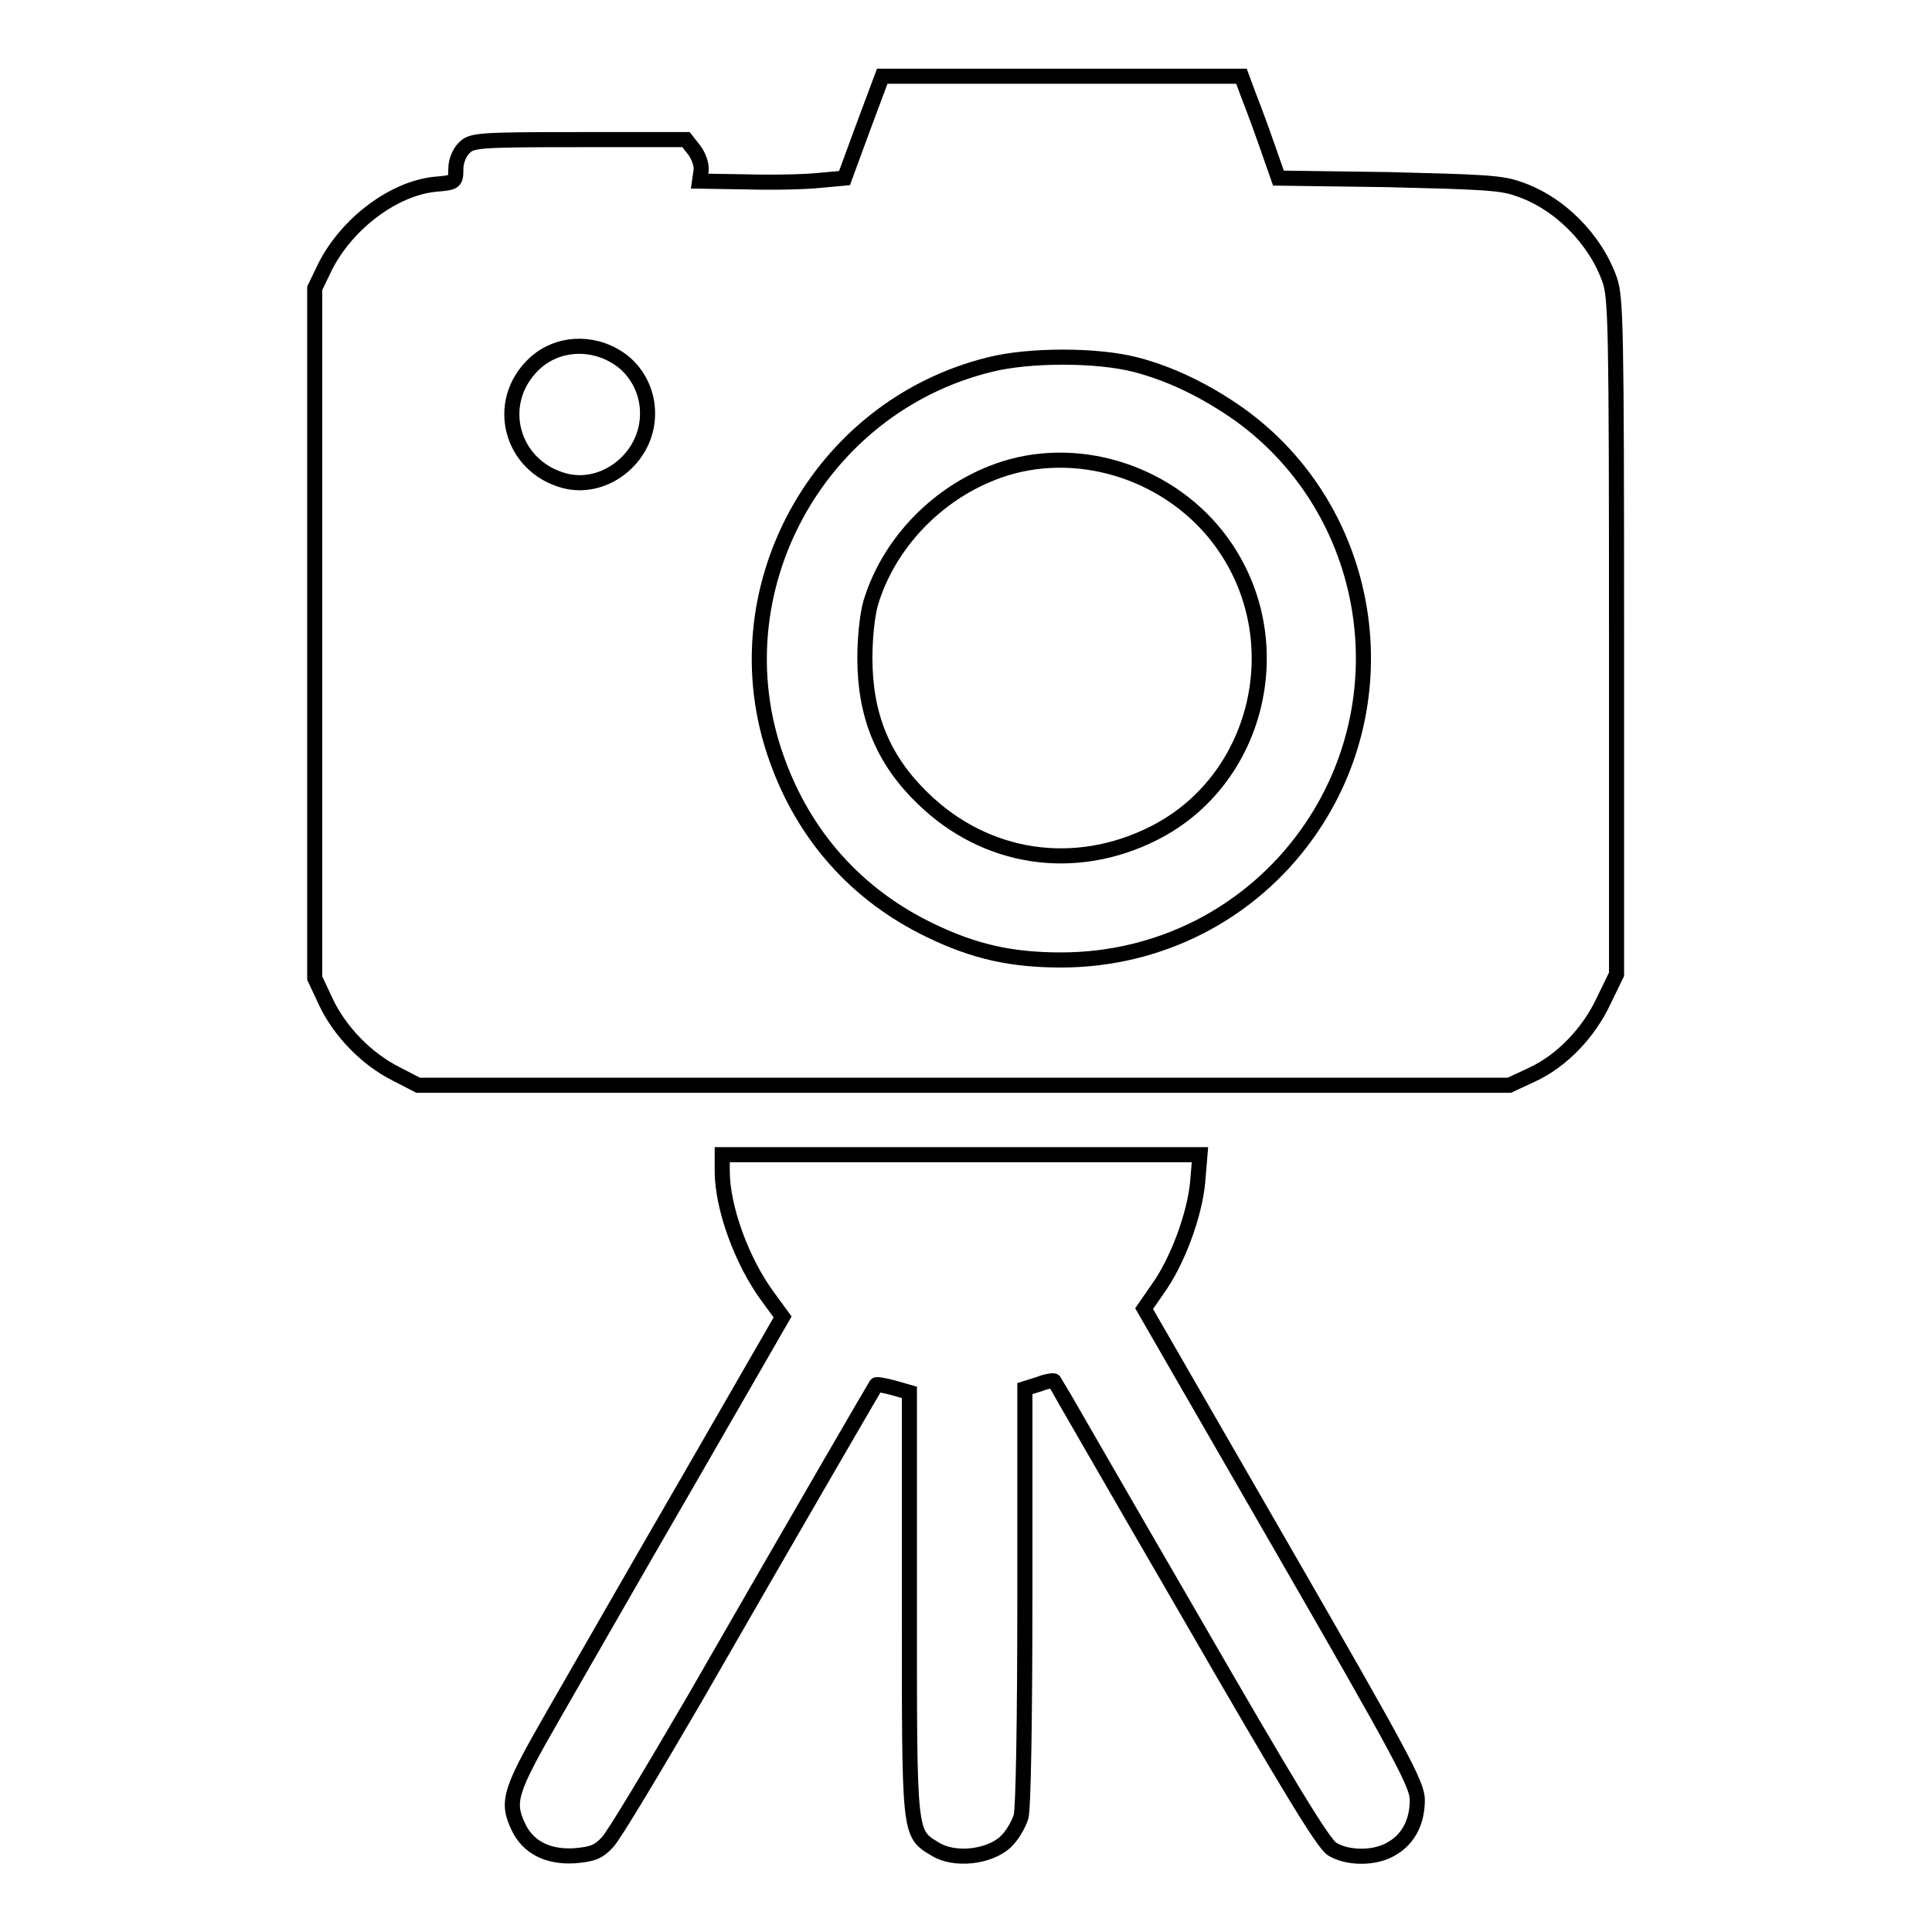 <?xml version="1.0" encoding="utf-8"?>
<!-- Svg Vector Icons : http://www.onlinewebfonts.com/icon -->
<!DOCTYPE svg PUBLIC "-//W3C//DTD SVG 1.1//EN" "http://www.w3.org/Graphics/SVG/1.1/DTD/svg11.dtd">
<svg version="1.1" xmlns="http://www.w3.org/2000/svg" xmlns:xlink="http://www.w3.org/1999/xlink" x="0px" y="0px" viewBox="0 0 256 256" enable-background="new 0 0 256 256" xml:space="preserve">
<g><g><g><path stroke-width="2" fill-opacity="0" stroke="#000000"  d="M114.4,16.8l-2.5,6.8l-3.3,0.3c-1.8,0.2-6.1,0.3-9.6,0.2l-6.3-0.1l0.2-1.4c0.1-0.7-0.3-1.9-0.9-2.7l-1.1-1.4H76.7c-13.5,0-14.2,0.1-15.2,1.1c-0.6,0.6-1.1,1.7-1.1,2.8c0,1.7-0.1,1.8-2.6,2c-5.6,0.5-11.8,5.2-14.7,10.9l-1.4,2.9v45.7v45.7l1.5,3.2c1.8,3.8,5.3,7.5,9.3,9.5l2.9,1.5h72.3H200l3-1.4c3.9-1.8,7.5-5.5,9.5-9.8l1.7-3.5V84.4c0-41.5-0.1-44.9-0.9-47.3c-1.9-5.4-6.7-10.3-12.2-12.1c-2.2-0.8-5-0.9-17.2-1.2l-14.5-0.2l-1.4-4c-0.8-2.3-1.9-5.3-2.5-6.8l-1-2.7h-23.8h-23.8L114.4,16.8z M82,47.5c2.4,1.6,3.9,4.5,3.8,7.5c-0.1,5.7-5.7,10.1-11,8.7c-7.1-1.9-9.4-10.4-4-15.5C73.8,45.4,78.4,45.1,82,47.5z M150.4,48.3c4.7,1.2,9.4,3.5,13.8,6.6c17.7,12.7,21.8,37.7,9,55.6c-7.5,10.5-19.5,16.7-32.6,16.7c-6.6,0-11.5-1.1-17.3-3.9c-9.8-4.7-16.8-12.6-20.4-22.8c-7.9-22.1,5.4-46.6,28.3-52.2C136.4,47,145.3,47,150.4,48.3z"/><path stroke-width="2" fill-opacity="0" stroke="#000000"  d="M134.1,61.8c-8.8,2.4-16.1,9.5-18.7,18c-0.5,1.7-0.8,4.8-0.8,7.4c0,7.6,2.4,13.5,7.7,18.6c8.3,8.1,20.1,9.9,30.6,4.6c13.7-6.9,18.2-24.9,9.5-37.8C156.3,63.5,144.6,59,134.1,61.8z"/><path stroke-width="2" fill-opacity="0" stroke="#000000"  d="M95.7,155.2c0,4.8,2.6,12,6.1,16.7l1.9,2.6l-12.5,21.7c-6.9,11.9-14.9,25.9-17.9,31.1c-5.8,10.1-6.2,11.4-4.6,14.8c1.3,2.7,3.9,4,7.4,3.8c2.4-0.2,3.2-0.5,4.4-1.8c0.8-0.8,6-9.5,11.6-19.1c13.1-22.8,23.8-41.2,24-41.5c0.1-0.1,1.2,0.1,2.3,0.4l2.1,0.6v27.9c0,30.9-0.1,30.5,3.4,32.6c2.5,1.6,7.1,1.1,9.3-0.9c0.9-0.8,1.8-2.4,2.1-3.4c0.3-1.2,0.5-12.9,0.5-29.3v-27.4l1.9-0.6c1-0.4,1.9-0.5,2-0.4c0.1,0.1,8,13.9,17.7,30.6c13.5,23.4,17.9,30.6,19.1,31.4c2.1,1.3,5.8,1.3,8-0.1c2.2-1.3,3.3-3.6,3.3-6.4c0-2-1.9-5.6-18.1-33.7l-18.1-31.4l1.8-2.6c2.6-3.6,4.9-9.8,5.3-14.2l0.3-3.6h-31.6H95.7V155.2z"/></g></g></g>
</svg>